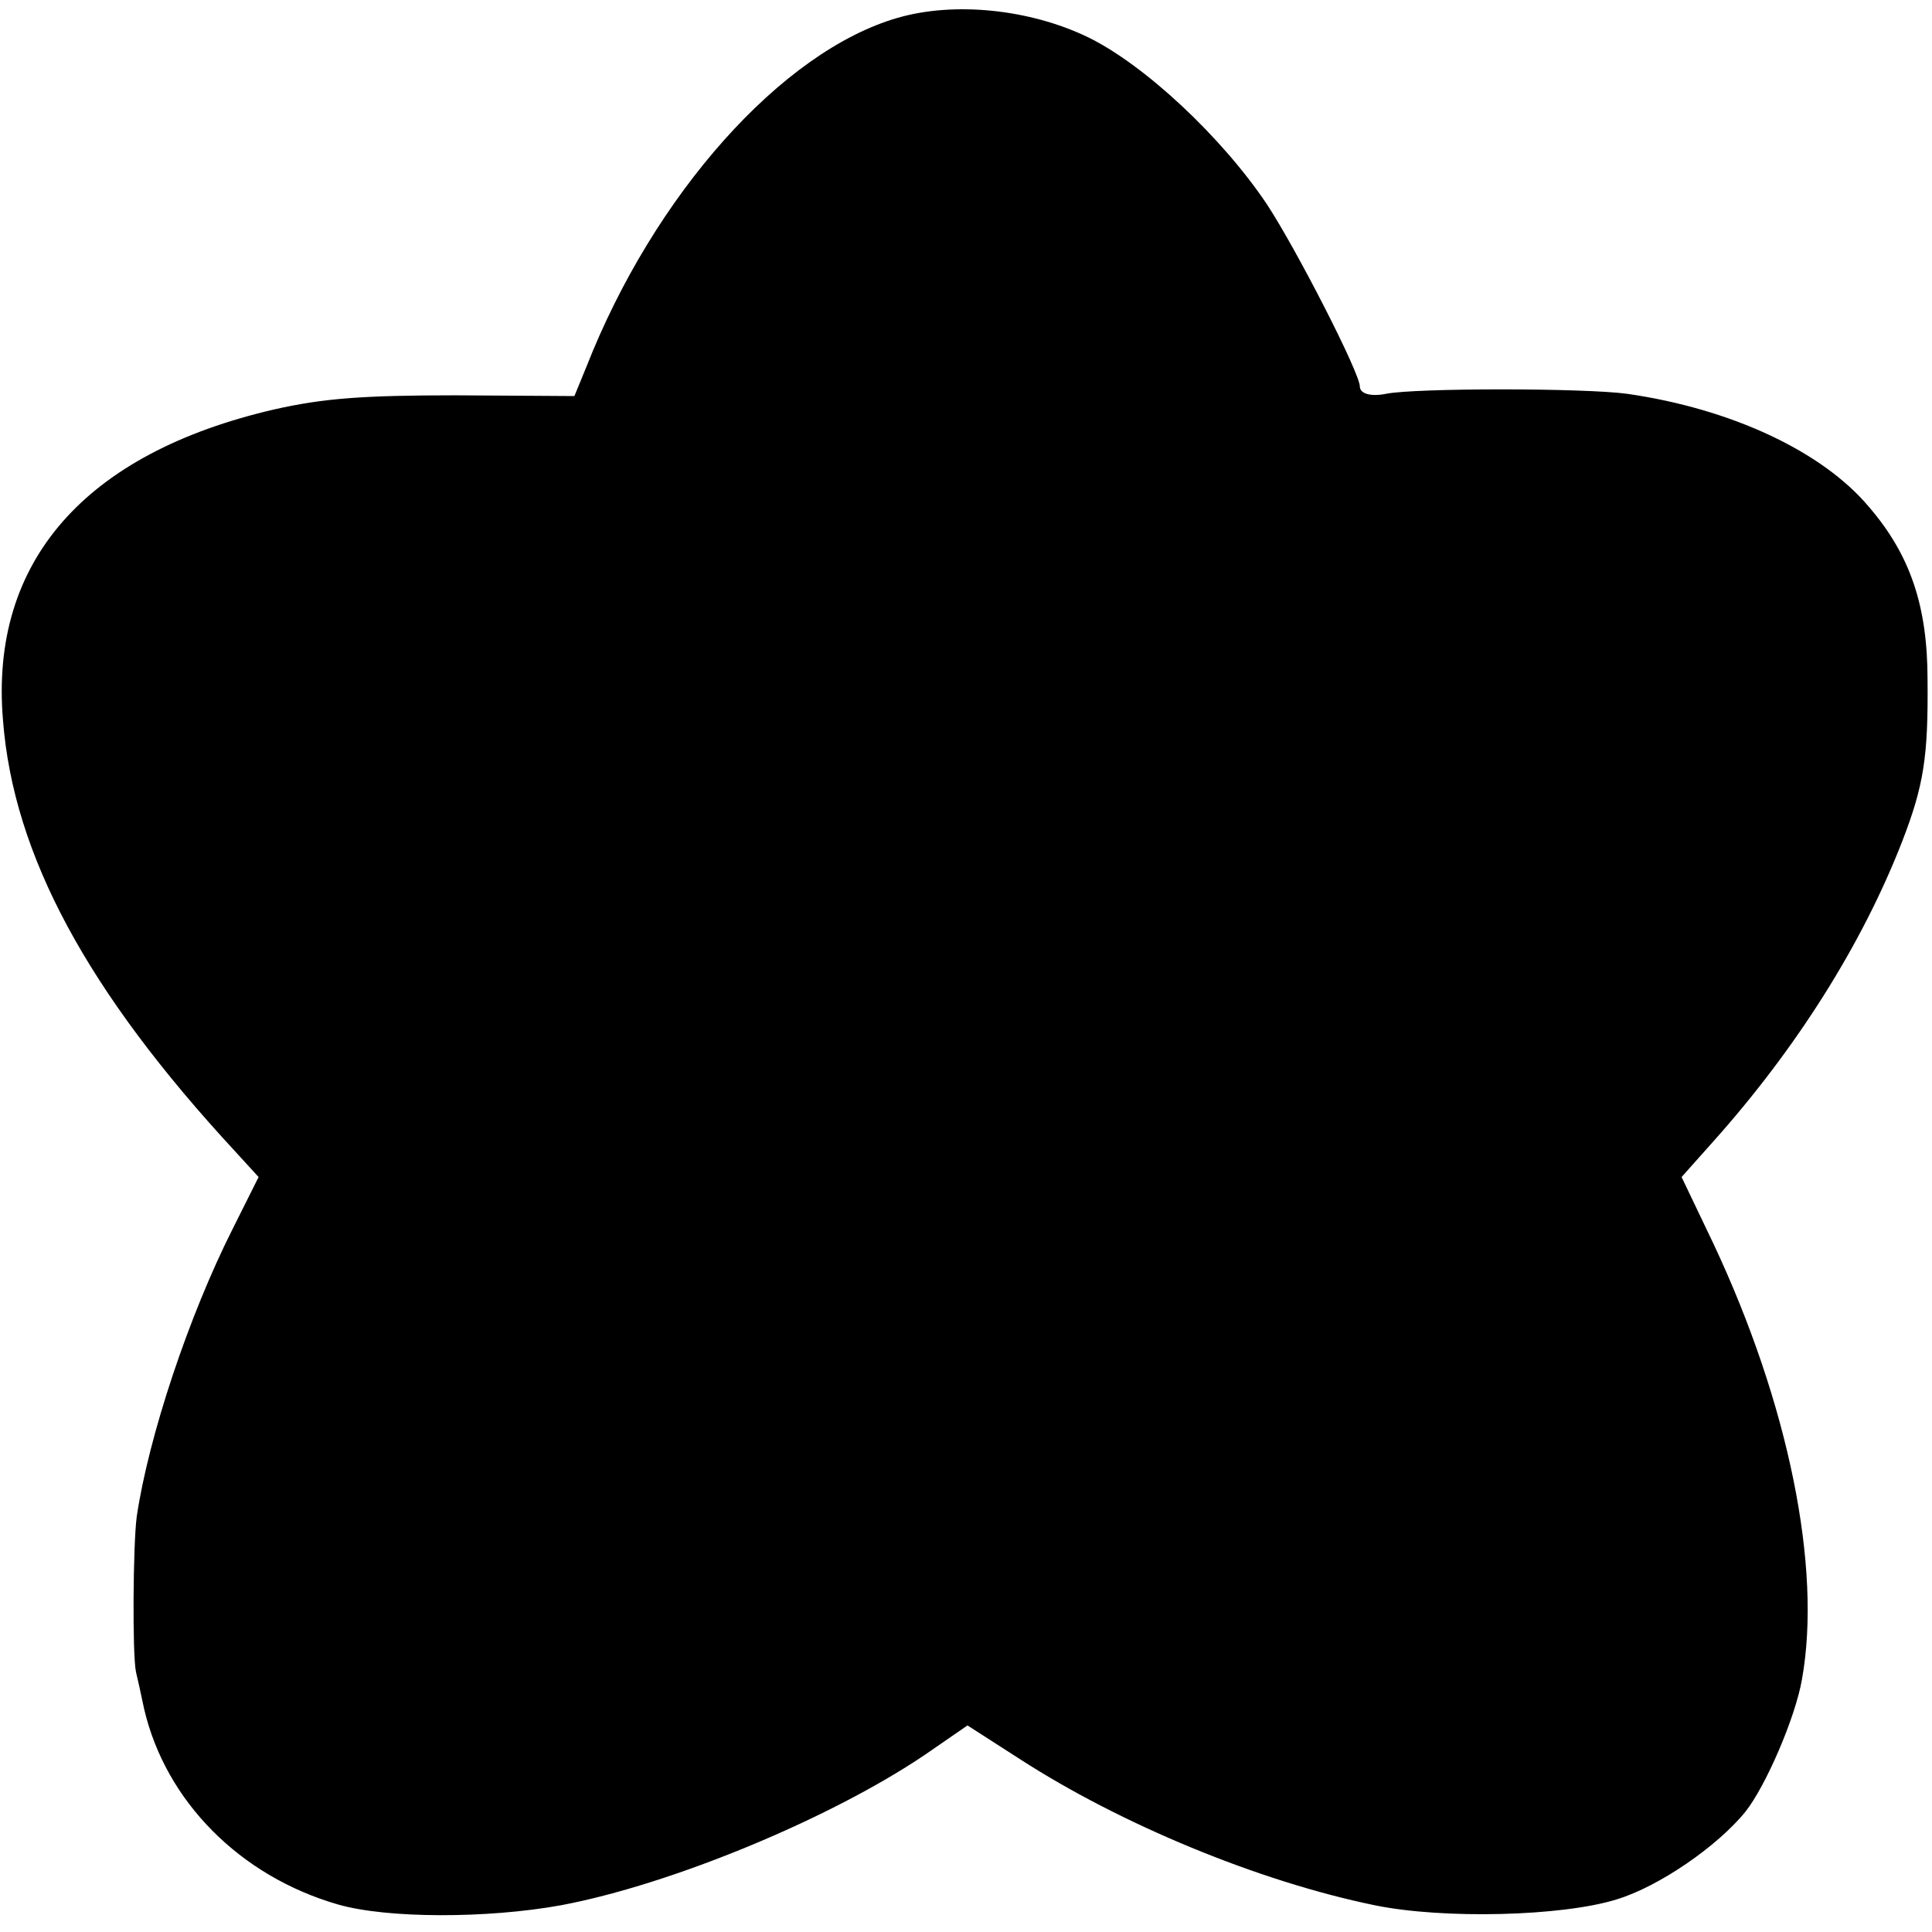 <?xml version="1.0" standalone="no"?>
<!DOCTYPE svg PUBLIC "-//W3C//DTD SVG 20010904//EN"
 "http://www.w3.org/TR/2001/REC-SVG-20010904/DTD/svg10.dtd">
<svg version="1.0" xmlns="http://www.w3.org/2000/svg"
 width="260pt" height="260pt" viewBox="0 0 260 260"
 preserveAspectRatio="xMidYMid meet">
<g transform="translate(0,260) scale(0.1,-0.1)"
fill="#000000" stroke="none">
<path d="M1208 2576 c-156 -45 -328 -238 -419 -470 l-16 -39 -160 1 c-124 0
-178 -4 -244 -19 -255 -59 -383 -205 -365 -418 14 -182 114 -366 312 -580 l32
-35 -35 -70 c-59 -117 -113 -279 -129 -387 -5 -38 -6 -186 -1 -209 2 -8 7 -31
11 -50 29 -124 129 -225 261 -263 66 -19 201 -19 300 -1 149 28 363 117 489
202 l58 40 70 -45 c136 -88 322 -165 478 -197 92 -19 253 -15 326 8 56 17 135
71 173 118 27 34 67 126 76 178 27 150 -18 371 -119 586 l-43 90 41 46 c113
126 202 267 256 406 29 75 35 114 34 217 0 99 -23 168 -79 233 -63 75 -186
132 -325 152 -58 8 -286 8 -325 0 -20 -4 -35 0 -35 10 0 18 -85 184 -125 245
-61 91 -165 188 -241 225 -79 38 -180 48 -256 26z"/>
</g>
</svg>
